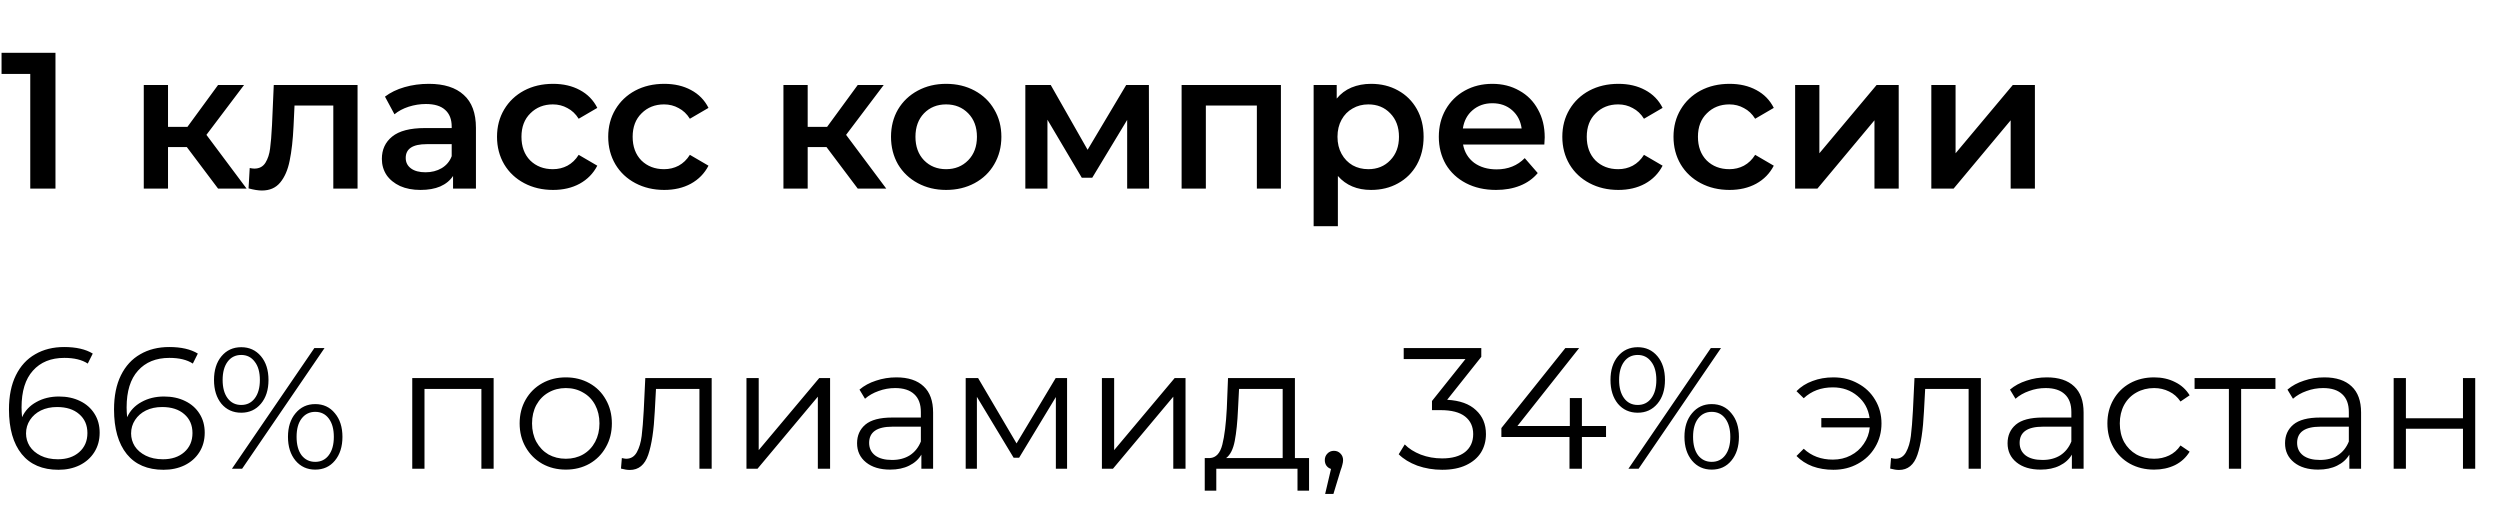 <?xml version="1.0" encoding="UTF-8"?> <svg xmlns="http://www.w3.org/2000/svg" width="232" height="48" viewBox="0 0 232 48" fill="none"> <path d="M5.148 4.9V17.5H2.808V6.862H0.144V4.9H5.148ZM17.338 13.648H15.592V17.5H13.342V7.888H15.592V11.776H17.392L20.236 7.888H22.648L19.156 12.514L22.882 17.5H20.236L17.338 13.648ZM33.181 7.888V17.5H30.931V9.796H27.331L27.241 11.704C27.181 12.976 27.061 14.044 26.881 14.908C26.713 15.76 26.419 16.438 25.999 16.942C25.591 17.434 25.027 17.68 24.307 17.68C23.971 17.68 23.557 17.614 23.065 17.482L23.173 15.592C23.341 15.628 23.485 15.646 23.605 15.646C24.061 15.646 24.403 15.466 24.631 15.106C24.859 14.734 25.003 14.296 25.063 13.792C25.135 13.276 25.195 12.544 25.243 11.596L25.405 7.888H33.181ZM39.793 7.78C41.209 7.78 42.289 8.122 43.033 8.806C43.789 9.478 44.167 10.498 44.167 11.866V17.5H42.043V16.33C41.767 16.75 41.371 17.074 40.855 17.302C40.351 17.518 39.739 17.626 39.019 17.626C38.299 17.626 37.669 17.506 37.129 17.266C36.589 17.014 36.169 16.672 35.869 16.24C35.581 15.796 35.437 15.298 35.437 14.746C35.437 13.882 35.755 13.192 36.391 12.676C37.039 12.148 38.053 11.884 39.433 11.884H41.917V11.74C41.917 11.068 41.713 10.552 41.305 10.192C40.909 9.832 40.315 9.652 39.523 9.652C38.983 9.652 38.449 9.736 37.921 9.904C37.405 10.072 36.967 10.306 36.607 10.606L35.725 8.968C36.229 8.584 36.835 8.29 37.543 8.086C38.251 7.882 39.001 7.78 39.793 7.78ZM39.487 15.988C40.051 15.988 40.549 15.862 40.981 15.61C41.425 15.346 41.737 14.974 41.917 14.494V13.378H39.595C38.299 13.378 37.651 13.804 37.651 14.656C37.651 15.064 37.813 15.388 38.137 15.628C38.461 15.868 38.911 15.988 39.487 15.988ZM51.325 17.626C50.33 17.626 49.435 17.416 48.644 16.996C47.852 16.576 47.233 15.994 46.789 15.25C46.346 14.494 46.123 13.642 46.123 12.694C46.123 11.746 46.346 10.9 46.789 10.156C47.233 9.412 47.846 8.83 48.626 8.41C49.417 7.99 50.318 7.78 51.325 7.78C52.273 7.78 53.102 7.972 53.809 8.356C54.529 8.74 55.069 9.292 55.429 10.012L53.702 11.02C53.425 10.576 53.078 10.246 52.657 10.03C52.249 9.802 51.8 9.688 51.307 9.688C50.468 9.688 49.772 9.964 49.219 10.516C48.667 11.056 48.392 11.782 48.392 12.694C48.392 13.606 48.661 14.338 49.202 14.89C49.754 15.43 50.456 15.7 51.307 15.7C51.8 15.7 52.249 15.592 52.657 15.376C53.078 15.148 53.425 14.812 53.702 14.368L55.429 15.376C55.057 16.096 54.511 16.654 53.791 17.05C53.084 17.434 52.261 17.626 51.325 17.626ZM61.644 17.626C60.648 17.626 59.754 17.416 58.962 16.996C58.17 16.576 57.552 15.994 57.108 15.25C56.664 14.494 56.442 13.642 56.442 12.694C56.442 11.746 56.664 10.9 57.108 10.156C57.552 9.412 58.164 8.83 58.944 8.41C59.736 7.99 60.636 7.78 61.644 7.78C62.592 7.78 63.42 7.972 64.128 8.356C64.848 8.74 65.388 9.292 65.748 10.012L64.02 11.02C63.744 10.576 63.396 10.246 62.976 10.03C62.568 9.802 62.118 9.688 61.626 9.688C60.786 9.688 60.09 9.964 59.538 10.516C58.986 11.056 58.71 11.782 58.71 12.694C58.71 13.606 58.98 14.338 59.52 14.89C60.072 15.43 60.774 15.7 61.626 15.7C62.118 15.7 62.568 15.592 62.976 15.376C63.396 15.148 63.744 14.812 64.02 14.368L65.748 15.376C65.376 16.096 64.83 16.654 64.11 17.05C63.402 17.434 62.58 17.626 61.644 17.626ZM76.699 13.648H74.953V17.5H72.703V7.888H74.953V11.776H76.753L79.597 7.888H82.009L78.517 12.514L82.243 17.5H79.597L76.699 13.648ZM87.798 17.626C86.826 17.626 85.95 17.416 85.17 16.996C84.39 16.576 83.778 15.994 83.334 15.25C82.902 14.494 82.686 13.642 82.686 12.694C82.686 11.746 82.902 10.9 83.334 10.156C83.778 9.412 84.39 8.83 85.17 8.41C85.95 7.99 86.826 7.78 87.798 7.78C88.782 7.78 89.664 7.99 90.444 8.41C91.224 8.83 91.83 9.412 92.262 10.156C92.706 10.9 92.928 11.746 92.928 12.694C92.928 13.642 92.706 14.494 92.262 15.25C91.83 15.994 91.224 16.576 90.444 16.996C89.664 17.416 88.782 17.626 87.798 17.626ZM87.798 15.7C88.626 15.7 89.31 15.424 89.85 14.872C90.39 14.32 90.66 13.594 90.66 12.694C90.66 11.794 90.39 11.068 89.85 10.516C89.31 9.964 88.626 9.688 87.798 9.688C86.97 9.688 86.286 9.964 85.746 10.516C85.218 11.068 84.954 11.794 84.954 12.694C84.954 13.594 85.218 14.32 85.746 14.872C86.286 15.424 86.97 15.7 87.798 15.7ZM104.601 17.5V11.128L101.361 16.492H100.389L97.203 11.11V17.5H95.151V7.888H97.509L100.929 13.9L104.511 7.888H106.617L106.635 17.5H104.601ZM118.869 7.888V17.5H116.637V9.796H111.903V17.5H109.653V7.888H118.869ZM127.233 7.78C128.169 7.78 129.003 7.984 129.735 8.392C130.479 8.8 131.061 9.376 131.481 10.12C131.901 10.864 132.111 11.722 132.111 12.694C132.111 13.666 131.901 14.53 131.481 15.286C131.061 16.03 130.479 16.606 129.735 17.014C129.003 17.422 128.169 17.626 127.233 17.626C125.937 17.626 124.911 17.194 124.155 16.33V20.992H121.905V7.888H124.047V9.148C124.419 8.692 124.875 8.35 125.415 8.122C125.967 7.894 126.573 7.78 127.233 7.78ZM126.981 15.7C127.809 15.7 128.487 15.424 129.015 14.872C129.555 14.32 129.825 13.594 129.825 12.694C129.825 11.794 129.555 11.068 129.015 10.516C128.487 9.964 127.809 9.688 126.981 9.688C126.441 9.688 125.955 9.814 125.523 10.066C125.091 10.306 124.749 10.654 124.497 11.11C124.245 11.566 124.119 12.094 124.119 12.694C124.119 13.294 124.245 13.822 124.497 14.278C124.749 14.734 125.091 15.088 125.523 15.34C125.955 15.58 126.441 15.7 126.981 15.7ZM143.35 12.748C143.35 12.904 143.338 13.126 143.314 13.414H135.772C135.904 14.122 136.246 14.686 136.798 15.106C137.362 15.514 138.058 15.718 138.886 15.718C139.942 15.718 140.812 15.37 141.496 14.674L142.702 16.06C142.27 16.576 141.724 16.966 141.064 17.23C140.404 17.494 139.66 17.626 138.832 17.626C137.776 17.626 136.846 17.416 136.042 16.996C135.238 16.576 134.614 15.994 134.17 15.25C133.738 14.494 133.522 13.642 133.522 12.694C133.522 11.758 133.732 10.918 134.152 10.174C134.584 9.418 135.178 8.83 135.934 8.41C136.69 7.99 137.542 7.78 138.49 7.78C139.426 7.78 140.26 7.99 140.992 8.41C141.736 8.818 142.312 9.4 142.72 10.156C143.14 10.9 143.35 11.764 143.35 12.748ZM138.49 9.58C137.77 9.58 137.158 9.796 136.654 10.228C136.162 10.648 135.862 11.212 135.754 11.92H141.208C141.112 11.224 140.818 10.66 140.326 10.228C139.834 9.796 139.222 9.58 138.49 9.58ZM150.185 17.626C149.189 17.626 148.295 17.416 147.503 16.996C146.711 16.576 146.093 15.994 145.649 15.25C145.205 14.494 144.983 13.642 144.983 12.694C144.983 11.746 145.205 10.9 145.649 10.156C146.093 9.412 146.705 8.83 147.485 8.41C148.277 7.99 149.177 7.78 150.185 7.78C151.133 7.78 151.961 7.972 152.669 8.356C153.389 8.74 153.929 9.292 154.289 10.012L152.561 11.02C152.285 10.576 151.937 10.246 151.517 10.03C151.109 9.802 150.659 9.688 150.167 9.688C149.327 9.688 148.631 9.964 148.079 10.516C147.527 11.056 147.251 11.782 147.251 12.694C147.251 13.606 147.521 14.338 148.061 14.89C148.613 15.43 149.315 15.7 150.167 15.7C150.659 15.7 151.109 15.592 151.517 15.376C151.937 15.148 152.285 14.812 152.561 14.368L154.289 15.376C153.917 16.096 153.371 16.654 152.651 17.05C151.943 17.434 151.121 17.626 150.185 17.626ZM160.503 17.626C159.507 17.626 158.613 17.416 157.821 16.996C157.029 16.576 156.411 15.994 155.967 15.25C155.523 14.494 155.301 13.642 155.301 12.694C155.301 11.746 155.523 10.9 155.967 10.156C156.411 9.412 157.023 8.83 157.803 8.41C158.595 7.99 159.495 7.78 160.503 7.78C161.451 7.78 162.279 7.972 162.987 8.356C163.707 8.74 164.247 9.292 164.607 10.012L162.879 11.02C162.603 10.576 162.255 10.246 161.835 10.03C161.427 9.802 160.977 9.688 160.485 9.688C159.645 9.688 158.949 9.964 158.397 10.516C157.845 11.056 157.569 11.782 157.569 12.694C157.569 13.606 157.839 14.338 158.379 14.89C158.931 15.43 159.633 15.7 160.485 15.7C160.977 15.7 161.427 15.592 161.835 15.376C162.255 15.148 162.603 14.812 162.879 14.368L164.607 15.376C164.235 16.096 163.689 16.654 162.969 17.05C162.261 17.434 161.439 17.626 160.503 17.626ZM166.588 7.888H168.838V14.224L174.148 7.888H176.2V17.5H173.95V11.164L168.658 17.5H166.588V7.888ZM179.227 7.888H181.477V14.224L186.787 7.888H188.839V17.5H186.589V11.164L181.297 17.5H179.227V7.888Z" fill="black"></path> <path d="M5.472 36.796C6.208 36.796 6.859 36.935 7.424 37.212C8 37.489 8.448 37.884 8.768 38.396C9.088 38.897 9.248 39.484 9.248 40.156C9.248 40.839 9.083 41.441 8.752 41.964C8.421 42.487 7.963 42.892 7.376 43.18C6.8 43.457 6.149 43.596 5.424 43.596C3.941 43.596 2.805 43.111 2.016 42.14C1.227 41.159 0.832 39.777 0.832 37.996C0.832 36.748 1.045 35.692 1.472 34.828C1.899 33.964 2.496 33.313 3.264 32.876C4.032 32.428 4.928 32.204 5.952 32.204C7.061 32.204 7.947 32.407 8.608 32.812L8.144 33.74C7.611 33.388 6.885 33.212 5.968 33.212C4.731 33.212 3.76 33.607 3.056 34.396C2.352 35.175 2 36.311 2 37.804C2 38.071 2.016 38.375 2.048 38.716C2.325 38.108 2.768 37.639 3.376 37.308C3.984 36.967 4.683 36.796 5.472 36.796ZM5.376 42.62C6.187 42.62 6.843 42.401 7.344 41.964C7.856 41.516 8.112 40.924 8.112 40.188C8.112 39.452 7.856 38.865 7.344 38.428C6.843 37.991 6.16 37.772 5.296 37.772C4.731 37.772 4.229 37.879 3.792 38.092C3.365 38.305 3.029 38.599 2.784 38.972C2.539 39.345 2.416 39.761 2.416 40.22C2.416 40.647 2.528 41.041 2.752 41.404C2.987 41.767 3.328 42.06 3.776 42.284C4.224 42.508 4.757 42.62 5.376 42.62ZM15.222 36.796C15.958 36.796 16.609 36.935 17.174 37.212C17.75 37.489 18.198 37.884 18.518 38.396C18.838 38.897 18.998 39.484 18.998 40.156C18.998 40.839 18.833 41.441 18.502 41.964C18.171 42.487 17.713 42.892 17.126 43.18C16.55 43.457 15.899 43.596 15.174 43.596C13.691 43.596 12.555 43.111 11.766 42.14C10.977 41.159 10.582 39.777 10.582 37.996C10.582 36.748 10.795 35.692 11.222 34.828C11.649 33.964 12.246 33.313 13.014 32.876C13.782 32.428 14.678 32.204 15.702 32.204C16.811 32.204 17.697 32.407 18.358 32.812L17.894 33.74C17.361 33.388 16.635 33.212 15.718 33.212C14.481 33.212 13.51 33.607 12.806 34.396C12.102 35.175 11.75 36.311 11.75 37.804C11.75 38.071 11.766 38.375 11.798 38.716C12.075 38.108 12.518 37.639 13.126 37.308C13.734 36.967 14.433 36.796 15.222 36.796ZM15.126 42.62C15.937 42.62 16.593 42.401 17.094 41.964C17.606 41.516 17.862 40.924 17.862 40.188C17.862 39.452 17.606 38.865 17.094 38.428C16.593 37.991 15.91 37.772 15.046 37.772C14.481 37.772 13.979 37.879 13.542 38.092C13.115 38.305 12.779 38.599 12.534 38.972C12.289 39.345 12.166 39.761 12.166 40.22C12.166 40.647 12.278 41.041 12.502 41.404C12.737 41.767 13.078 42.06 13.526 42.284C13.974 42.508 14.507 42.62 15.126 42.62ZM22.387 38.3C21.63 38.3 21.017 38.023 20.547 37.468C20.089 36.903 19.86 36.167 19.86 35.26C19.86 34.353 20.089 33.623 20.547 33.068C21.017 32.503 21.63 32.22 22.387 32.22C23.134 32.22 23.742 32.497 24.212 33.052C24.681 33.607 24.916 34.343 24.916 35.26C24.916 36.177 24.681 36.913 24.212 37.468C23.742 38.023 23.134 38.3 22.387 38.3ZM29.172 32.3H30.116L22.468 43.5H21.523L29.172 32.3ZM22.387 37.58C22.91 37.58 23.326 37.377 23.636 36.972C23.956 36.556 24.116 35.985 24.116 35.26C24.116 34.535 23.956 33.969 23.636 33.564C23.326 33.148 22.91 32.94 22.387 32.94C21.854 32.94 21.433 33.148 21.123 33.564C20.814 33.98 20.66 34.545 20.66 35.26C20.66 35.975 20.814 36.54 21.123 36.956C21.433 37.372 21.854 37.58 22.387 37.58ZM29.252 43.58C28.505 43.58 27.897 43.303 27.427 42.748C26.958 42.183 26.724 41.447 26.724 40.54C26.724 39.633 26.958 38.903 27.427 38.348C27.897 37.783 28.505 37.5 29.252 37.5C30.009 37.5 30.617 37.783 31.076 38.348C31.545 38.903 31.779 39.633 31.779 40.54C31.779 41.447 31.545 42.183 31.076 42.748C30.617 43.303 30.009 43.58 29.252 43.58ZM29.252 42.86C29.785 42.86 30.206 42.652 30.515 42.236C30.825 41.82 30.98 41.255 30.98 40.54C30.98 39.825 30.825 39.26 30.515 38.844C30.206 38.428 29.785 38.22 29.252 38.22C28.729 38.22 28.308 38.428 27.988 38.844C27.678 39.249 27.523 39.815 27.523 40.54C27.523 41.265 27.678 41.836 27.988 42.252C28.308 42.657 28.729 42.86 29.252 42.86ZM45.809 35.084V43.5H44.673V36.092H39.393V43.5H38.257V35.084H45.809ZM52.51 43.58C51.699 43.58 50.968 43.399 50.318 43.036C49.667 42.663 49.155 42.151 48.782 41.5C48.408 40.849 48.222 40.113 48.222 39.292C48.222 38.471 48.408 37.735 48.782 37.084C49.155 36.433 49.667 35.927 50.318 35.564C50.968 35.201 51.699 35.02 52.51 35.02C53.321 35.02 54.051 35.201 54.702 35.564C55.352 35.927 55.859 36.433 56.222 37.084C56.595 37.735 56.782 38.471 56.782 39.292C56.782 40.113 56.595 40.849 56.222 41.5C55.859 42.151 55.352 42.663 54.702 43.036C54.051 43.399 53.321 43.58 52.51 43.58ZM52.51 42.572C53.107 42.572 53.641 42.439 54.11 42.172C54.59 41.895 54.963 41.505 55.23 41.004C55.496 40.503 55.63 39.932 55.63 39.292C55.63 38.652 55.496 38.081 55.23 37.58C54.963 37.079 54.59 36.695 54.11 36.428C53.641 36.151 53.107 36.012 52.51 36.012C51.913 36.012 51.374 36.151 50.894 36.428C50.425 36.695 50.051 37.079 49.774 37.58C49.507 38.081 49.374 38.652 49.374 39.292C49.374 39.932 49.507 40.503 49.774 41.004C50.051 41.505 50.425 41.895 50.894 42.172C51.374 42.439 51.913 42.572 52.51 42.572ZM66.043 35.084V43.5H64.907V36.092H60.875L60.763 38.172C60.678 39.921 60.475 41.265 60.155 42.204C59.835 43.143 59.264 43.612 58.443 43.612C58.219 43.612 57.947 43.569 57.627 43.484L57.707 42.508C57.899 42.551 58.032 42.572 58.107 42.572C58.544 42.572 58.875 42.369 59.099 41.964C59.323 41.559 59.472 41.057 59.547 40.46C59.621 39.863 59.685 39.073 59.739 38.092L59.883 35.084H66.043ZM69.272 35.084H70.408V41.772L76.024 35.084H77.032V43.5H75.896V36.812L70.296 43.5H69.272V35.084ZM83.184 35.02C84.282 35.02 85.125 35.297 85.712 35.852C86.299 36.396 86.592 37.207 86.592 38.284V43.5H85.504V42.188C85.248 42.625 84.869 42.967 84.368 43.212C83.877 43.457 83.29 43.58 82.608 43.58C81.669 43.58 80.922 43.356 80.368 42.908C79.813 42.46 79.536 41.868 79.536 41.132C79.536 40.417 79.792 39.841 80.304 39.404C80.826 38.967 81.653 38.748 82.784 38.748H85.456V38.236C85.456 37.511 85.253 36.961 84.848 36.588C84.442 36.204 83.85 36.012 83.072 36.012C82.538 36.012 82.026 36.103 81.536 36.284C81.045 36.455 80.624 36.695 80.272 37.004L79.76 36.156C80.186 35.793 80.698 35.516 81.296 35.324C81.893 35.121 82.522 35.02 83.184 35.02ZM82.784 42.684C83.424 42.684 83.973 42.54 84.432 42.252C84.891 41.953 85.232 41.527 85.456 40.972V39.596H82.816C81.376 39.596 80.656 40.097 80.656 41.1C80.656 41.591 80.843 41.98 81.216 42.268C81.589 42.545 82.112 42.684 82.784 42.684ZM99.024 35.084V43.5H97.984V36.844L94.576 42.476H94.064L90.656 36.828V43.5H89.616V35.084H90.768L94.336 41.148L97.968 35.084H99.024ZM102.257 35.084H103.393V41.772L109.009 35.084H110.017V43.5H108.881V36.812L103.281 43.5H102.257V35.084ZM121.48 42.508V45.532H120.408V43.5H112.872V45.532H111.8V42.508H112.28C112.846 42.476 113.23 42.06 113.432 41.26C113.635 40.46 113.774 39.34 113.848 37.9L113.96 35.084H120.168V42.508H121.48ZM114.888 37.964C114.835 39.159 114.734 40.145 114.584 40.924C114.435 41.692 114.168 42.22 113.784 42.508H119.032V36.092H114.984L114.888 37.964ZM123.79 41.836C124.035 41.836 124.238 41.921 124.398 42.092C124.558 42.252 124.638 42.455 124.638 42.7C124.638 42.828 124.617 42.967 124.574 43.116C124.542 43.265 124.489 43.436 124.414 43.628L123.742 45.836H122.974L123.518 43.516C123.347 43.463 123.209 43.367 123.102 43.228C122.995 43.079 122.942 42.903 122.942 42.7C122.942 42.455 123.022 42.252 123.182 42.092C123.342 41.921 123.545 41.836 123.79 41.836ZM134.296 37.1C135.47 37.164 136.36 37.484 136.968 38.06C137.587 38.625 137.896 39.367 137.896 40.284C137.896 40.924 137.742 41.495 137.432 41.996C137.123 42.487 136.664 42.876 136.056 43.164C135.448 43.452 134.707 43.596 133.832 43.596C133.022 43.596 132.254 43.468 131.528 43.212C130.814 42.945 130.238 42.593 129.8 42.156L130.36 41.244C130.734 41.628 131.23 41.943 131.848 42.188C132.467 42.423 133.128 42.54 133.832 42.54C134.75 42.54 135.459 42.343 135.96 41.948C136.462 41.543 136.712 40.988 136.712 40.284C136.712 39.591 136.462 39.047 135.96 38.652C135.459 38.257 134.702 38.06 133.688 38.06H132.888V37.212L135.992 33.324H130.264V32.3H137.464V33.116L134.296 37.1ZM149.04 40.556H146.8V43.5H145.648V40.556H139.328V39.724L145.264 32.3H146.544L140.816 39.532H145.68V36.94H146.8V39.532H149.04V40.556ZM151.981 38.3C151.224 38.3 150.611 38.023 150.141 37.468C149.683 36.903 149.453 36.167 149.453 35.26C149.453 34.353 149.683 33.623 150.141 33.068C150.611 32.503 151.224 32.22 151.981 32.22C152.728 32.22 153.336 32.497 153.805 33.052C154.275 33.607 154.509 34.343 154.509 35.26C154.509 36.177 154.275 36.913 153.805 37.468C153.336 38.023 152.728 38.3 151.981 38.3ZM158.765 32.3H159.709L152.061 43.5H151.117L158.765 32.3ZM151.981 37.58C152.504 37.58 152.92 37.377 153.229 36.972C153.549 36.556 153.709 35.985 153.709 35.26C153.709 34.535 153.549 33.969 153.229 33.564C152.92 33.148 152.504 32.94 151.981 32.94C151.448 32.94 151.027 33.148 150.717 33.564C150.408 33.98 150.253 34.545 150.253 35.26C150.253 35.975 150.408 36.54 150.717 36.956C151.027 37.372 151.448 37.58 151.981 37.58ZM158.845 43.58C158.099 43.58 157.491 43.303 157.021 42.748C156.552 42.183 156.317 41.447 156.317 40.54C156.317 39.633 156.552 38.903 157.021 38.348C157.491 37.783 158.099 37.5 158.845 37.5C159.603 37.5 160.211 37.783 160.669 38.348C161.139 38.903 161.373 39.633 161.373 40.54C161.373 41.447 161.139 42.183 160.669 42.748C160.211 43.303 159.603 43.58 158.845 43.58ZM158.845 42.86C159.379 42.86 159.8 42.652 160.109 42.236C160.419 41.82 160.573 41.255 160.573 40.54C160.573 39.825 160.419 39.26 160.109 38.844C159.8 38.428 159.379 38.22 158.845 38.22C158.323 38.22 157.901 38.428 157.581 38.844C157.272 39.249 157.117 39.815 157.117 40.54C157.117 41.265 157.272 41.836 157.581 42.252C157.901 42.657 158.323 42.86 158.845 42.86ZM170.138 35.02C170.981 35.02 171.738 35.207 172.41 35.58C173.093 35.943 173.626 36.449 174.01 37.1C174.405 37.751 174.602 38.481 174.602 39.292C174.602 40.103 174.405 40.839 174.01 41.5C173.626 42.151 173.093 42.663 172.41 43.036C171.738 43.409 170.981 43.596 170.138 43.596C169.434 43.596 168.789 43.489 168.202 43.276C167.616 43.052 167.12 42.732 166.714 42.316L167.386 41.644C168.101 42.316 169.002 42.652 170.09 42.652C170.698 42.652 171.248 42.524 171.738 42.268C172.24 42.012 172.645 41.655 172.954 41.196C173.274 40.737 173.461 40.225 173.514 39.66H169.018V38.796H173.498C173.381 37.953 173.008 37.271 172.378 36.748C171.749 36.215 170.986 35.948 170.09 35.948C169.002 35.948 168.101 36.284 167.386 36.956L166.714 36.3C167.12 35.884 167.616 35.569 168.202 35.356C168.789 35.132 169.434 35.02 170.138 35.02ZM183.824 35.084V43.5H182.688V36.092H178.656L178.544 38.172C178.459 39.921 178.256 41.265 177.936 42.204C177.616 43.143 177.045 43.612 176.224 43.612C176 43.612 175.728 43.569 175.408 43.484L175.488 42.508C175.68 42.551 175.813 42.572 175.888 42.572C176.325 42.572 176.656 42.369 176.88 41.964C177.104 41.559 177.253 41.057 177.328 40.46C177.403 39.863 177.467 39.073 177.52 38.092L177.664 35.084H183.824ZM189.95 35.02C191.048 35.02 191.891 35.297 192.478 35.852C193.064 36.396 193.358 37.207 193.358 38.284V43.5H192.27V42.188C192.014 42.625 191.635 42.967 191.134 43.212C190.643 43.457 190.056 43.58 189.374 43.58C188.435 43.58 187.688 43.356 187.134 42.908C186.579 42.46 186.302 41.868 186.302 41.132C186.302 40.417 186.558 39.841 187.07 39.404C187.592 38.967 188.419 38.748 189.549 38.748H192.222V38.236C192.222 37.511 192.019 36.961 191.614 36.588C191.208 36.204 190.616 36.012 189.838 36.012C189.304 36.012 188.792 36.103 188.302 36.284C187.811 36.455 187.39 36.695 187.038 37.004L186.526 36.156C186.952 35.793 187.464 35.516 188.062 35.324C188.659 35.121 189.288 35.02 189.95 35.02ZM189.549 42.684C190.19 42.684 190.739 42.54 191.198 42.252C191.656 41.953 191.998 41.527 192.222 40.972V39.596H189.582C188.142 39.596 187.422 40.097 187.422 41.1C187.422 41.591 187.608 41.98 187.982 42.268C188.355 42.545 188.878 42.684 189.549 42.684ZM199.902 43.58C199.07 43.58 198.323 43.399 197.662 43.036C197.011 42.673 196.499 42.167 196.126 41.516C195.752 40.855 195.566 40.113 195.566 39.292C195.566 38.471 195.752 37.735 196.126 37.084C196.499 36.433 197.011 35.927 197.662 35.564C198.323 35.201 199.07 35.02 199.902 35.02C200.627 35.02 201.272 35.164 201.838 35.452C202.414 35.729 202.867 36.14 203.198 36.684L202.35 37.26C202.072 36.844 201.72 36.535 201.294 36.332C200.867 36.119 200.403 36.012 199.902 36.012C199.294 36.012 198.744 36.151 198.254 36.428C197.774 36.695 197.395 37.079 197.118 37.58C196.851 38.081 196.718 38.652 196.718 39.292C196.718 39.943 196.851 40.519 197.118 41.02C197.395 41.511 197.774 41.895 198.254 42.172C198.744 42.439 199.294 42.572 199.902 42.572C200.403 42.572 200.867 42.471 201.294 42.268C201.72 42.065 202.072 41.756 202.35 41.34L203.198 41.916C202.867 42.46 202.414 42.876 201.838 43.164C201.262 43.441 200.616 43.58 199.902 43.58ZM211.161 36.092H207.977V43.5H206.841V36.092H203.657V35.084H211.161V36.092ZM215.7 35.02C216.798 35.02 217.641 35.297 218.228 35.852C218.814 36.396 219.108 37.207 219.108 38.284V43.5H218.02V42.188C217.764 42.625 217.385 42.967 216.884 43.212C216.393 43.457 215.806 43.58 215.124 43.58C214.185 43.58 213.438 43.356 212.884 42.908C212.329 42.46 212.052 41.868 212.052 41.132C212.052 40.417 212.308 39.841 212.82 39.404C213.342 38.967 214.169 38.748 215.299 38.748H217.972V38.236C217.972 37.511 217.769 36.961 217.364 36.588C216.958 36.204 216.366 36.012 215.588 36.012C215.054 36.012 214.542 36.103 214.052 36.284C213.561 36.455 213.14 36.695 212.788 37.004L212.276 36.156C212.702 35.793 213.214 35.516 213.812 35.324C214.409 35.121 215.038 35.02 215.7 35.02ZM215.299 42.684C215.94 42.684 216.489 42.54 216.948 42.252C217.406 41.953 217.748 41.527 217.972 40.972V39.596H215.332C213.892 39.596 213.172 40.097 213.172 41.1C213.172 41.591 213.358 41.98 213.732 42.268C214.105 42.545 214.628 42.684 215.299 42.684ZM222.132 35.084H223.268V38.812H228.564V35.084H229.7V43.5H228.564V39.788H223.268V43.5H222.132V35.084Z" fill="black"></path> </svg> 